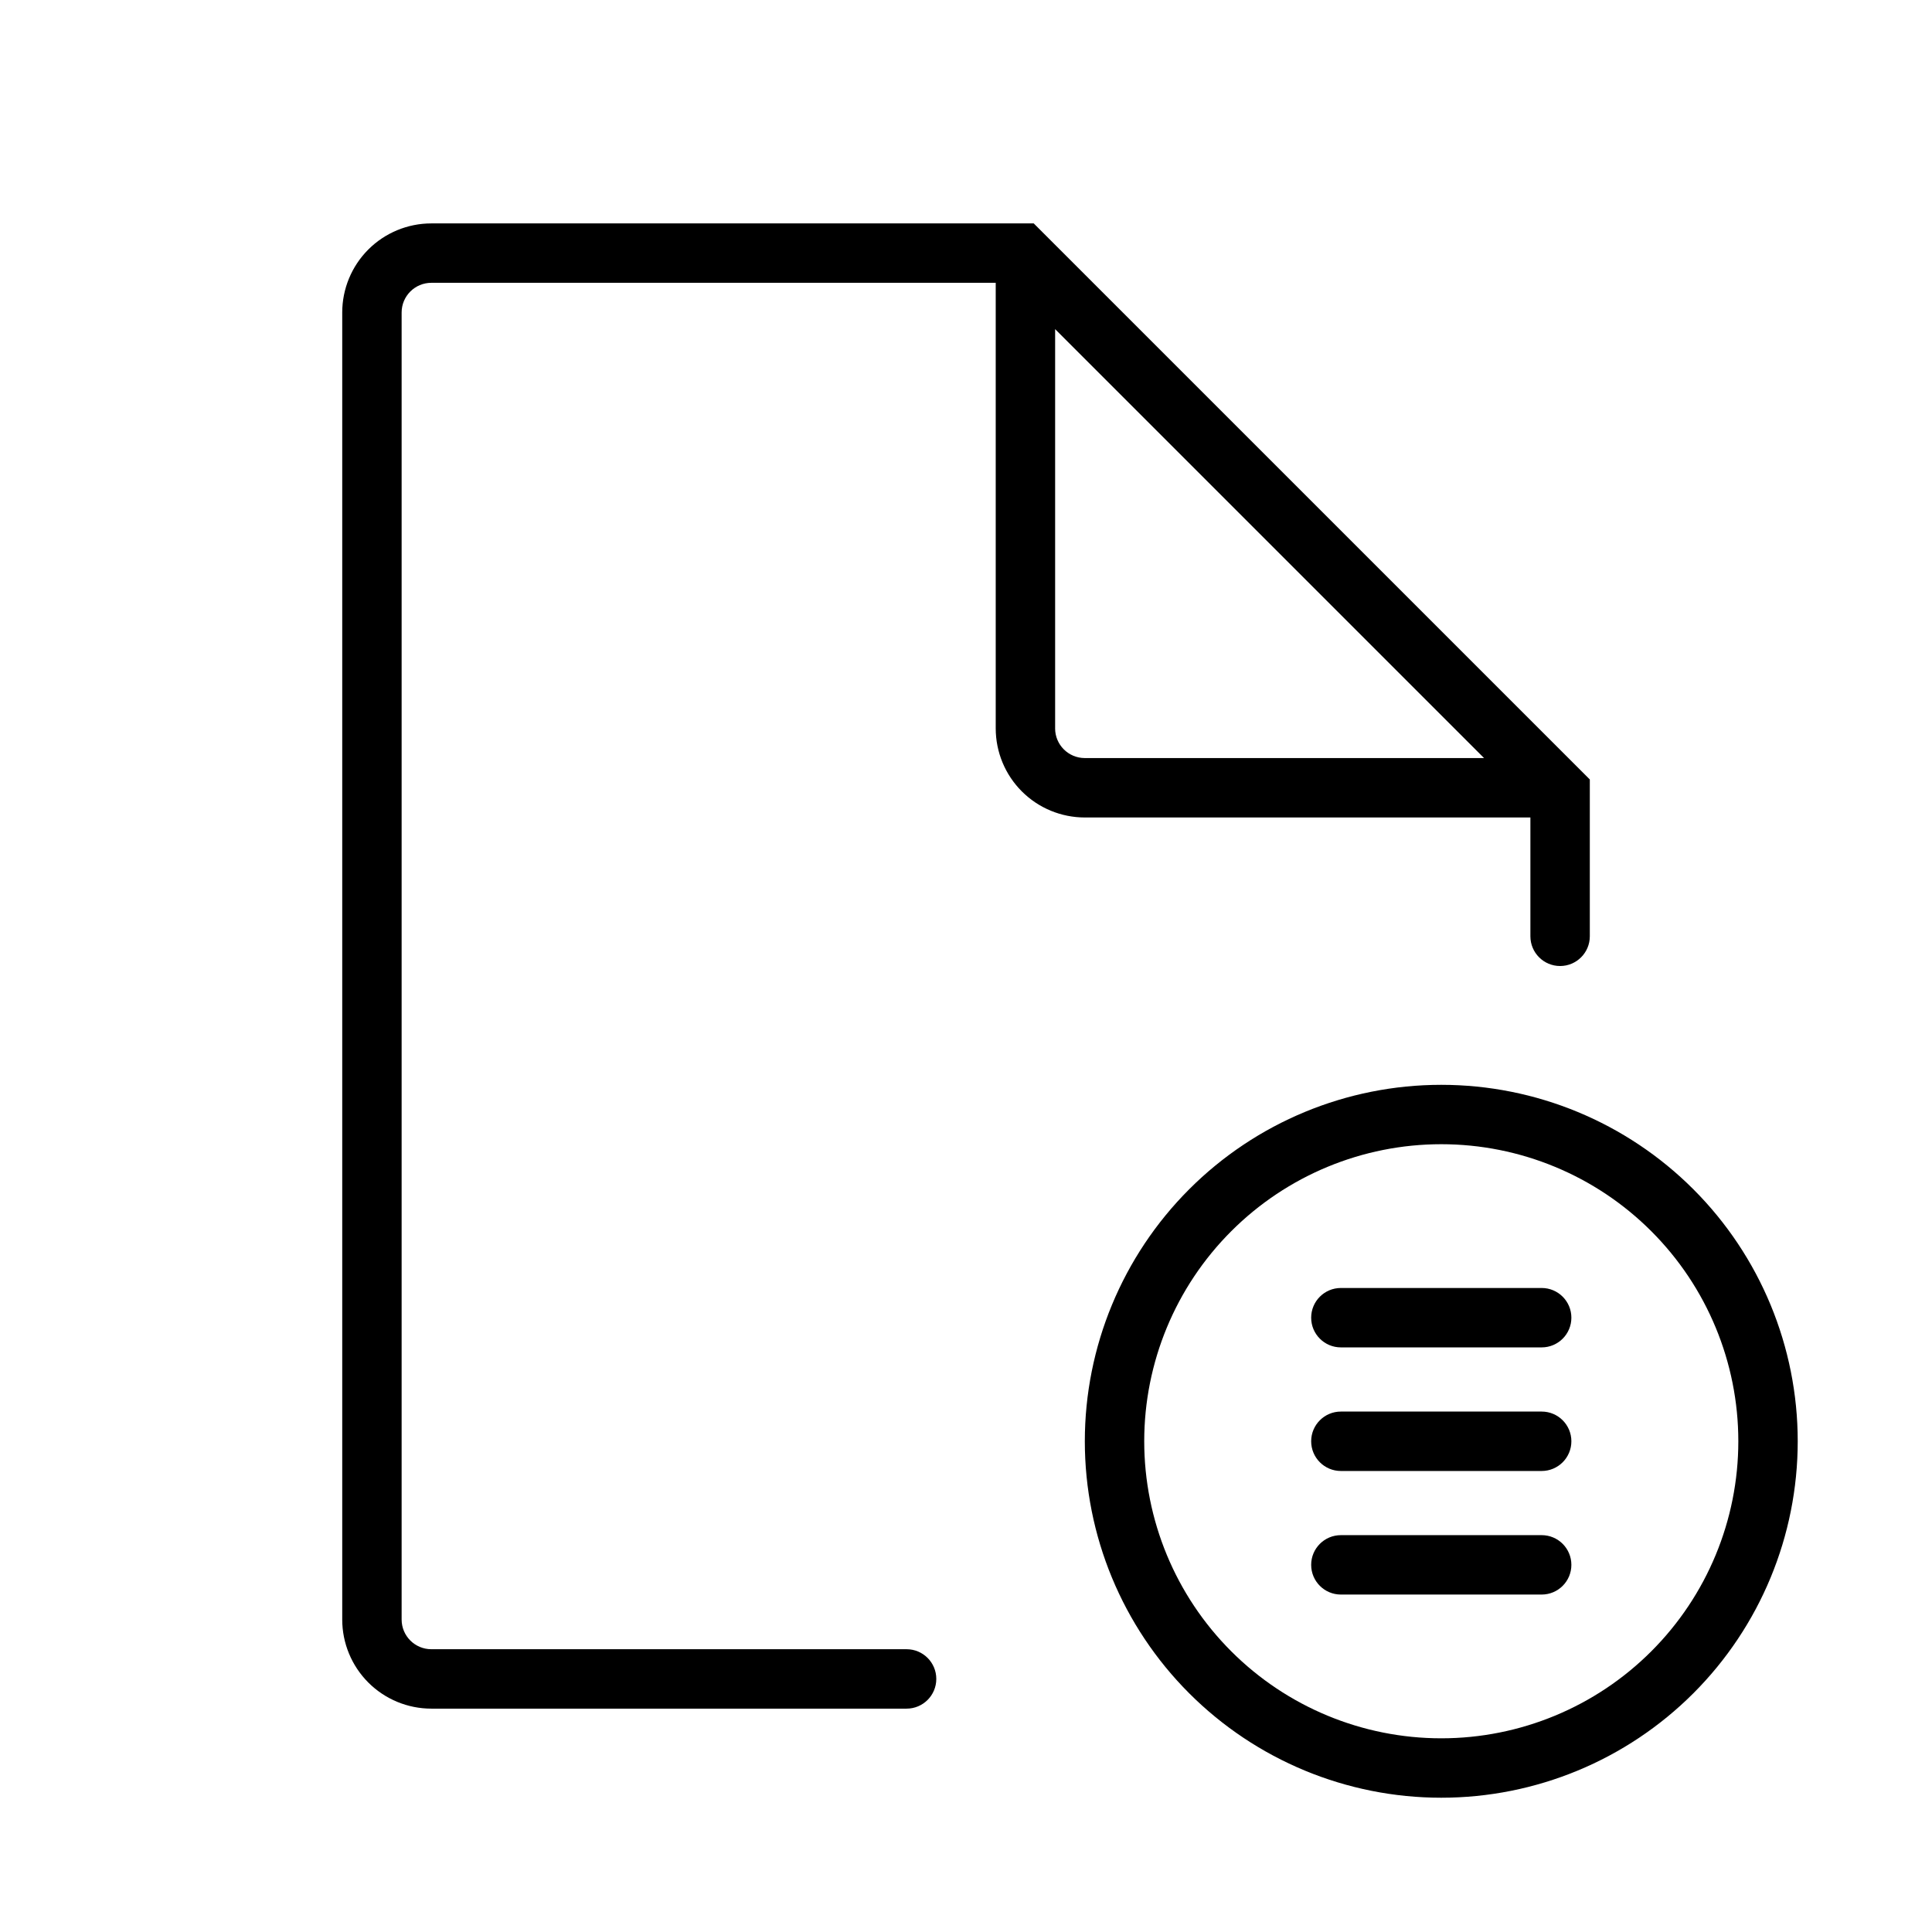 <?xml version="1.0" encoding="UTF-8"?>
<!-- Uploaded to: SVG Find, www.svgrepo.com, Generator: SVG Find Mixer Tools -->
<svg fill="#000000" width="800px" height="800px" version="1.1" viewBox="144 144 512 512" xmlns="http://www.w3.org/2000/svg">
 <g>
  <path d="m549.57 360.64v31.488c0 4.348 3.523 7.875 7.871 7.875s7.875-3.527 7.875-7.875v-41.562l-147.37-147.36h-159.64c-6.262 0-12.27 2.488-16.699 6.914-4.426 4.43-6.914 10.438-6.914 16.699v346.37c0 6.262 2.488 12.27 6.914 16.699 4.43 4.43 10.438 6.918 16.699 6.918h125.95c4.348 0 7.871-3.527 7.871-7.875 0-4.348-3.523-7.871-7.871-7.871h-125.95c-4.348 0-7.871-3.523-7.871-7.871v-346.37c0-4.348 3.523-7.871 7.871-7.871h149.57v118.08c0 6.262 2.488 12.27 6.918 16.699 4.426 4.426 10.434 6.914 16.699 6.914zm-125.95-23.617v-105.8l113.67 113.67h-105.8c-4.348 0-7.875-3.523-7.875-7.871z"/>
  <path d="m525.95 431.49c-25.051 0-49.078 9.949-66.793 27.668-17.719 17.715-27.668 41.742-27.668 66.793 0 25.055 9.949 49.082 27.668 66.797 17.715 17.715 41.742 27.668 66.793 27.668 25.055 0 49.082-9.953 66.797-27.668s27.668-41.742 27.668-66.797c0-25.051-9.953-49.078-27.668-66.793-17.715-17.719-41.742-27.668-66.797-27.668zm0 173.18c-20.875 0-40.898-8.293-55.66-23.059-14.766-14.762-23.059-34.785-23.059-55.664 0-20.875 8.293-40.898 23.059-55.66 14.762-14.766 34.785-23.059 55.66-23.059 20.879 0 40.902 8.293 55.664 23.059 14.766 14.762 23.059 34.785 23.059 55.66 0 20.879-8.293 40.902-23.059 55.664-14.762 14.766-34.785 23.059-55.664 23.059z"/>
  <path d="m552.56 518.08h-53.215c-4.348 0-7.871 3.523-7.871 7.871 0 4.348 3.523 7.875 7.871 7.875h53.215c4.348 0 7.871-3.527 7.871-7.875 0-4.348-3.523-7.871-7.871-7.871z"/>
  <path d="m552.56 485.33h-53.215c-4.348 0-7.871 3.523-7.871 7.871s3.523 7.871 7.871 7.871h53.215c4.348 0 7.871-3.523 7.871-7.871s-3.523-7.871-7.871-7.871z"/>
  <path d="m552.56 550.83h-53.215c-4.348 0-7.871 3.523-7.871 7.871 0 4.348 3.523 7.871 7.871 7.871h53.215c4.348 0 7.871-3.523 7.871-7.871 0-4.348-3.523-7.871-7.871-7.871z"/>
 </g>
</svg>
